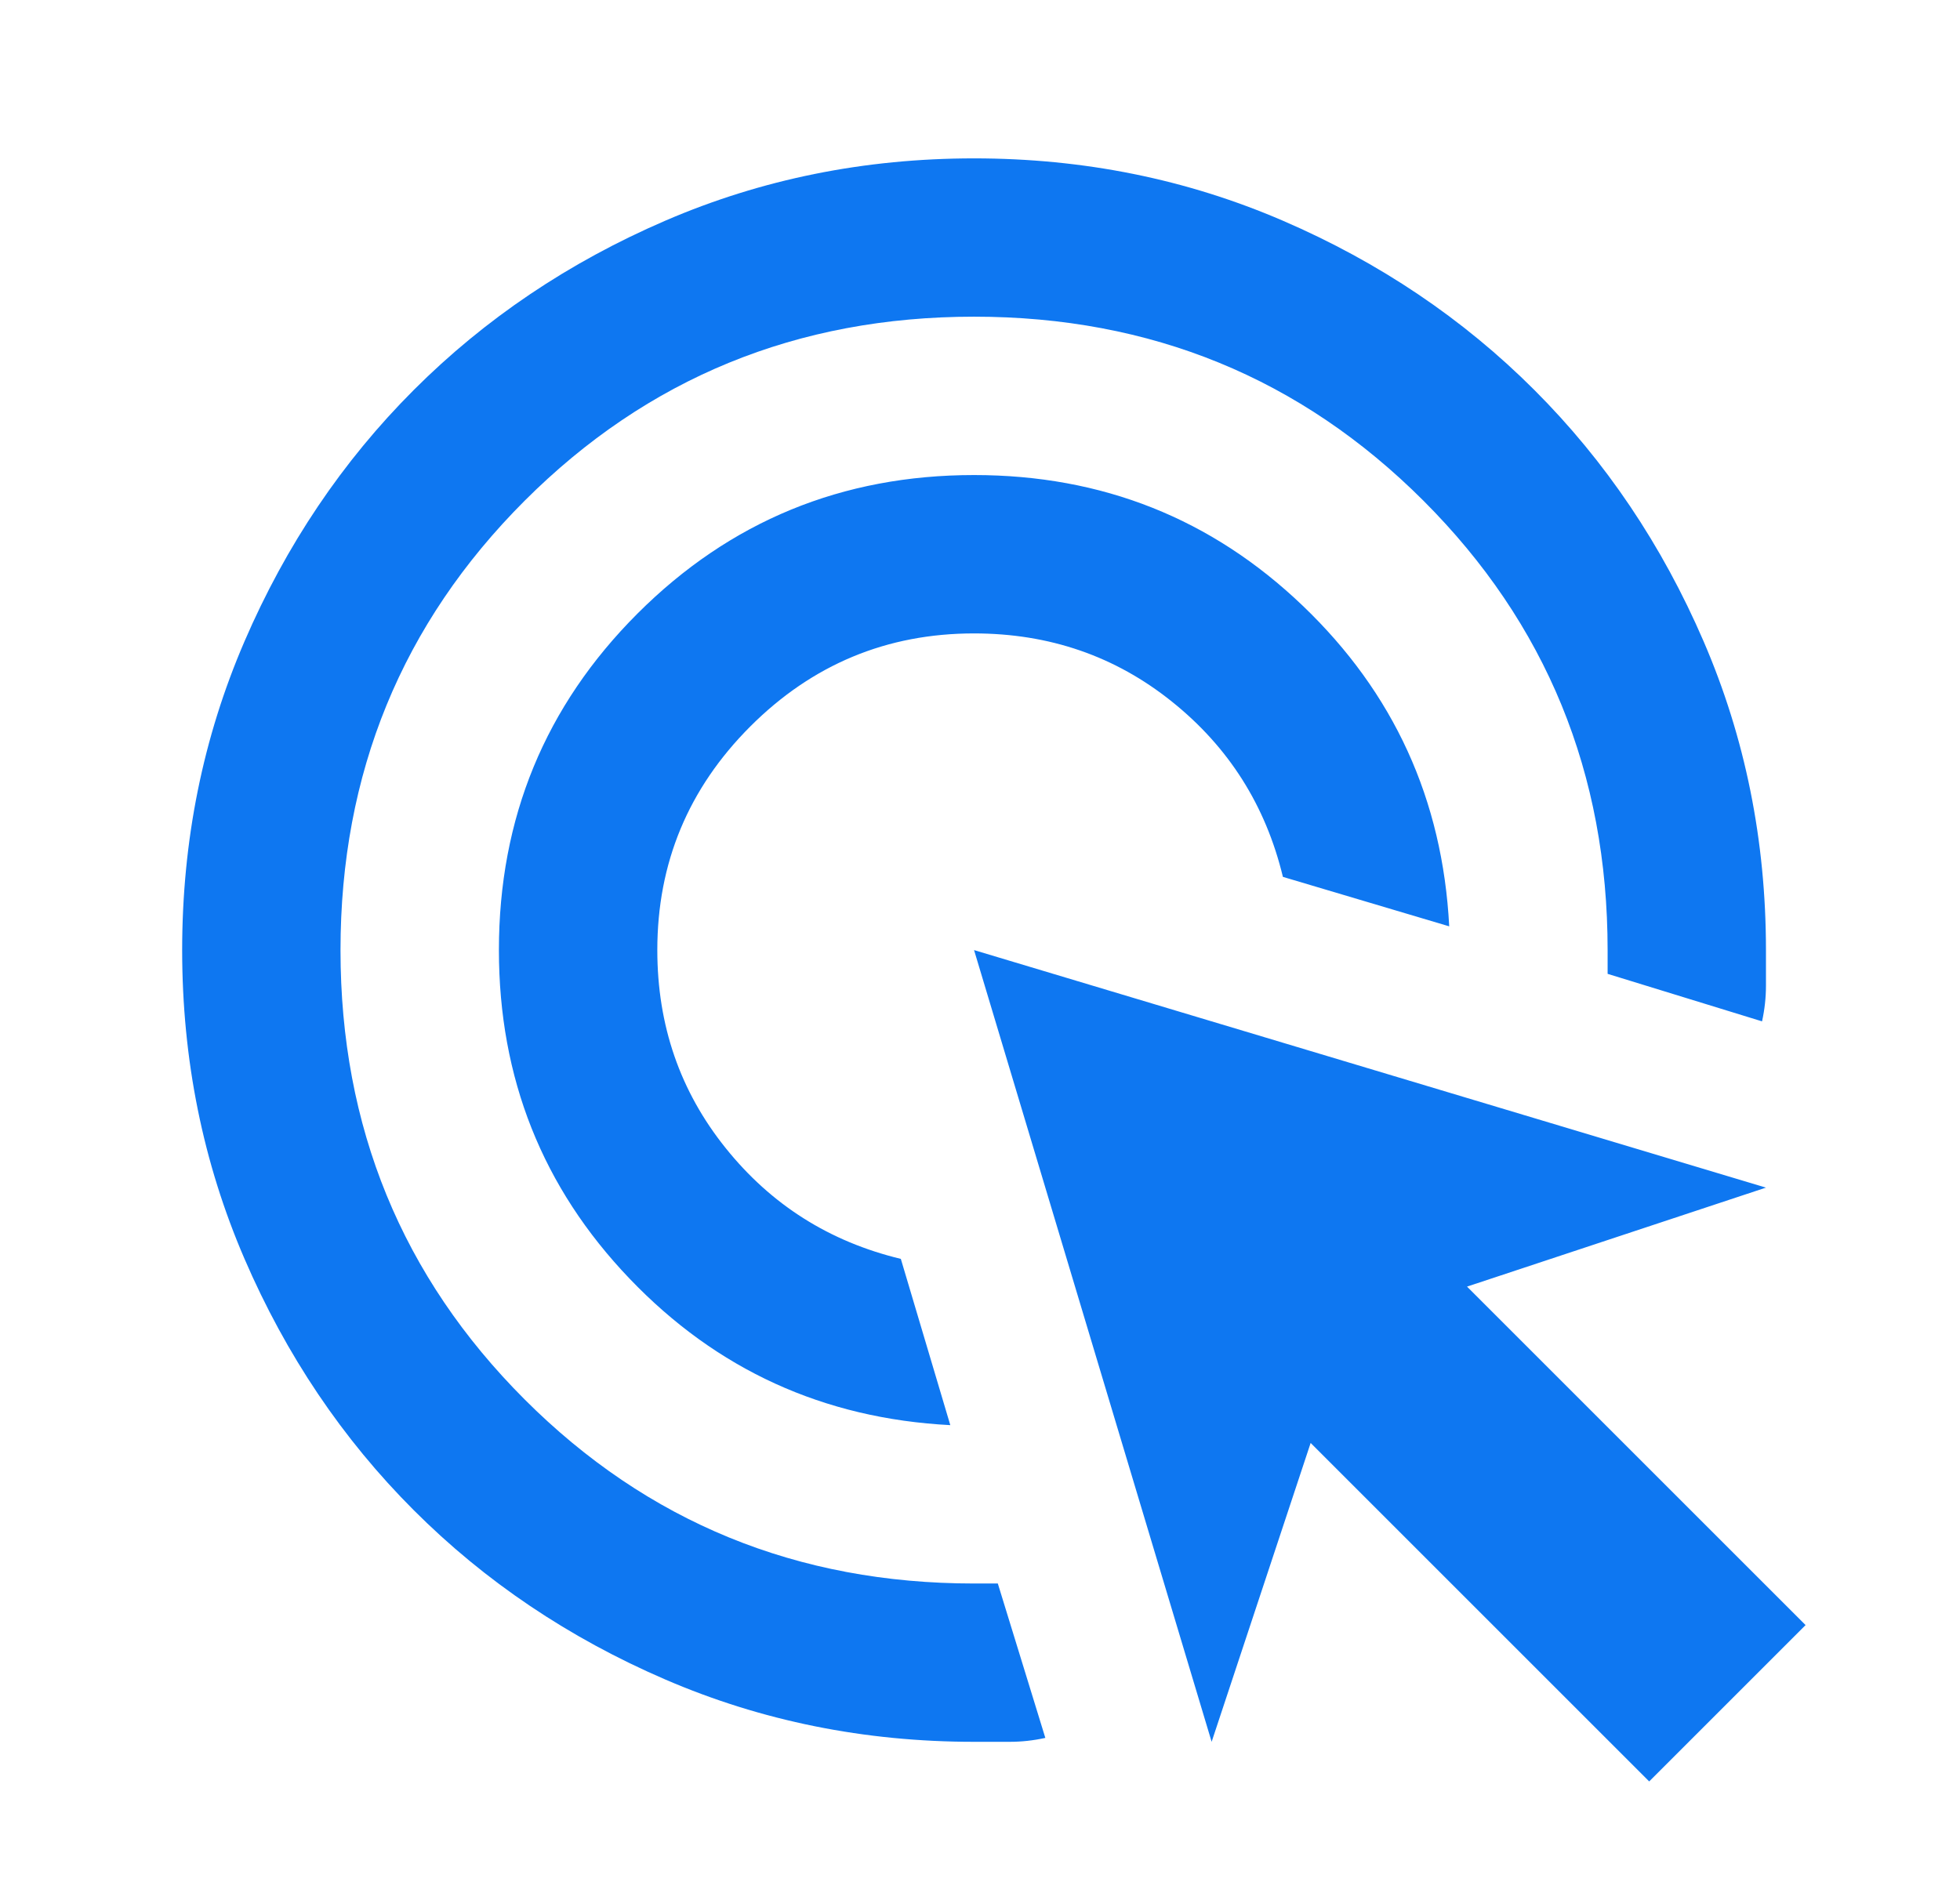 <svg width="33" height="32" viewBox="0 0 33 32" fill="none" xmlns="http://www.w3.org/2000/svg">
<path d="M16 24C13.867 23.889 12.067 23.067 10.6 21.533C9.133 20 8.4 18.155 8.4 16C8.4 13.778 9.178 11.889 10.733 10.333C12.289 8.778 14.178 8 16.4 8C18.556 8 20.4 8.733 21.933 10.2C23.467 11.667 24.289 13.467 24.4 15.6L21.6 14.767C21.311 13.567 20.689 12.583 19.733 11.817C18.778 11.05 17.667 10.667 16.4 10.667C14.933 10.667 13.678 11.189 12.633 12.233C11.589 13.278 11.067 14.533 11.067 16C11.067 17.267 11.45 18.378 12.217 19.333C12.983 20.289 13.967 20.911 15.167 21.2L16 24ZM17.6 29.267C17.4 29.311 17.2 29.333 17 29.333H16.4C14.556 29.333 12.822 28.983 11.2 28.283C9.578 27.583 8.167 26.633 6.967 25.433C5.767 24.233 4.817 22.822 4.117 21.2C3.417 19.578 3.067 17.844 3.067 16C3.067 14.155 3.417 12.422 4.117 10.8C4.817 9.178 5.767 7.767 6.967 6.567C8.167 5.367 9.578 4.417 11.2 3.717C12.822 3.017 14.556 2.667 16.4 2.667C18.244 2.667 19.978 3.017 21.6 3.717C23.222 4.417 24.633 5.367 25.833 6.567C27.033 7.767 27.983 9.178 28.683 10.8C29.383 12.422 29.733 14.155 29.733 16V16.6C29.733 16.8 29.711 17 29.667 17.2L27.067 16.4V16C27.067 13.022 26.033 10.5 23.967 8.433C21.9 6.367 19.378 5.333 16.4 5.333C13.422 5.333 10.9 6.367 8.833 8.433C6.767 10.5 5.733 13.022 5.733 16C5.733 18.978 6.767 21.5 8.833 23.567C10.9 25.633 13.422 26.667 16.4 26.667H16.8L17.6 29.267ZM27.767 30L22.067 24.3L20.4 29.333L16.4 16L29.733 20L24.7 21.667L30.4 27.367L27.767 30Z" fill="#0E77F1"/>
</svg>
